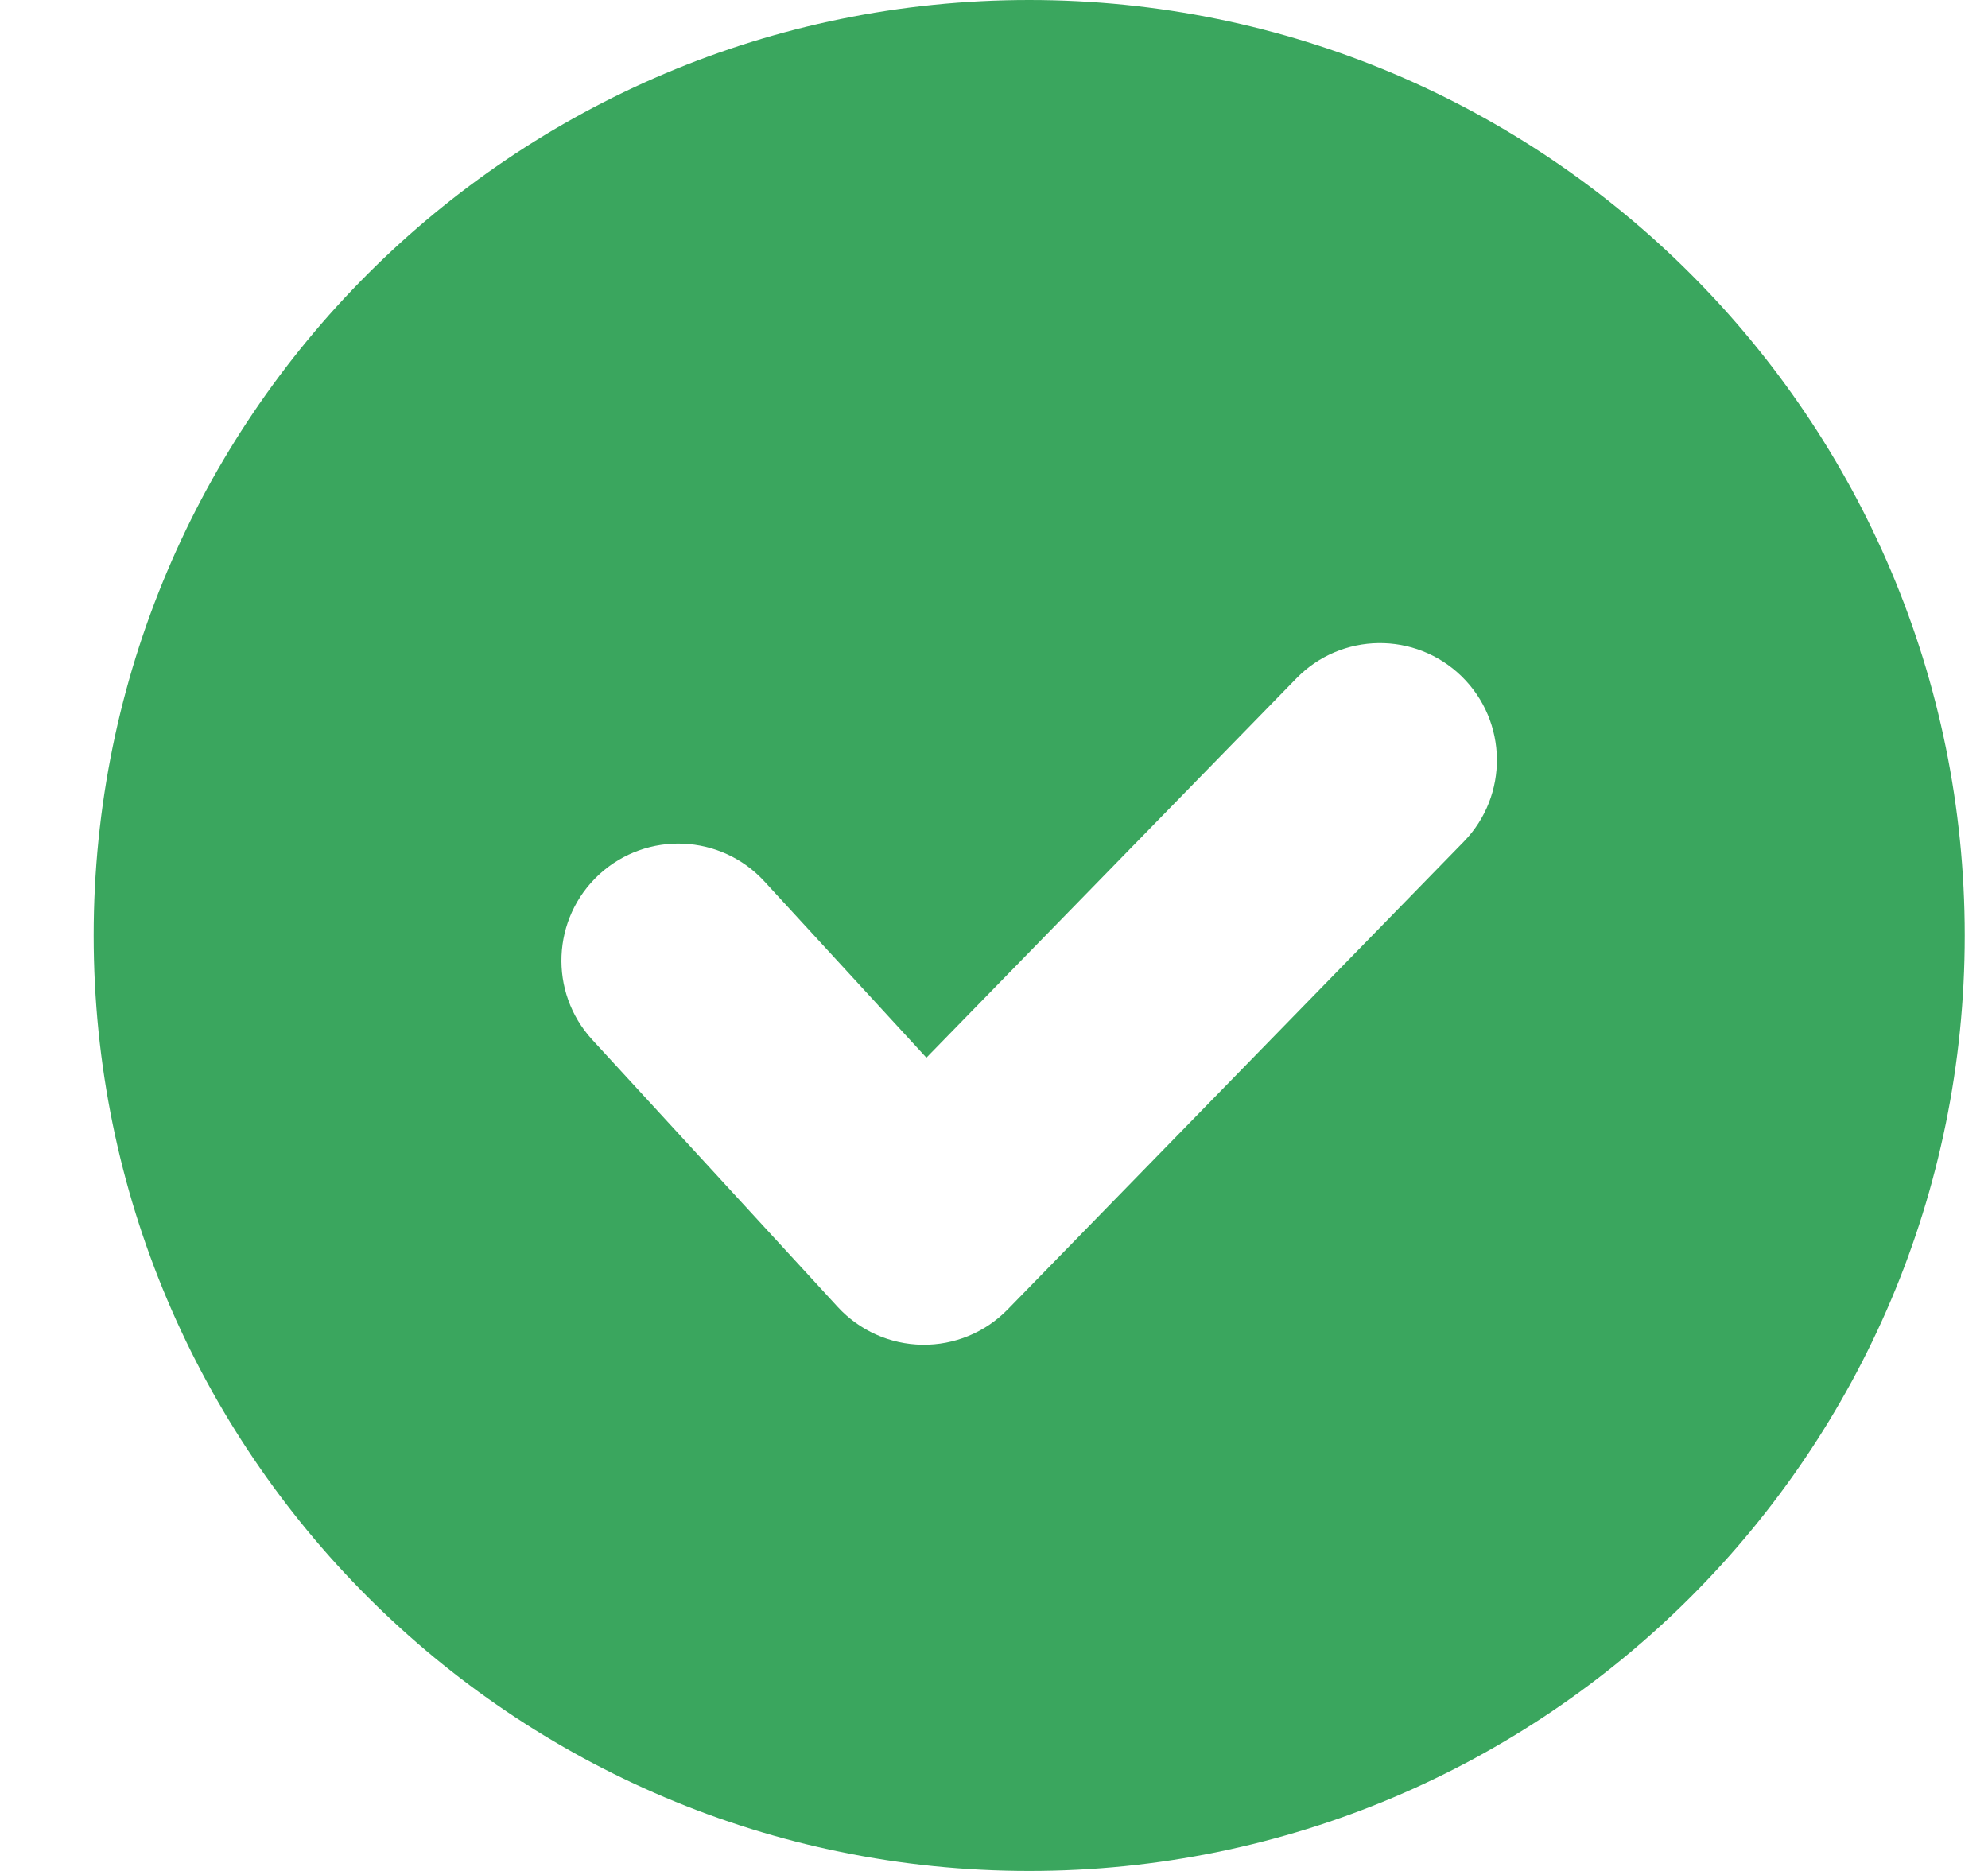 <?xml version="1.0" encoding="UTF-8"?> <svg xmlns="http://www.w3.org/2000/svg" width="17" height="16" viewBox="0 0 17 16" fill="none"><path fill-rule="evenodd" clip-rule="evenodd" d="M8.801 16C13.219 16 16.801 12.418 16.801 8C16.801 3.582 13.219 0 8.801 0C4.383 0 0.801 3.582 0.801 8C0.801 12.418 4.383 16 8.801 16ZM12.517 7.198C12.902 6.803 12.894 6.17 12.499 5.784C12.103 5.398 11.47 5.406 11.085 5.802L7.922 9.045L6.537 7.538C6.164 7.131 5.531 7.104 5.124 7.478C4.718 7.852 4.691 8.484 5.064 8.891L7.164 11.177C7.35 11.379 7.611 11.496 7.886 11.5C8.161 11.504 8.425 11.395 8.617 11.198L12.517 7.198Z" fill="#3AA65E"></path></svg> 